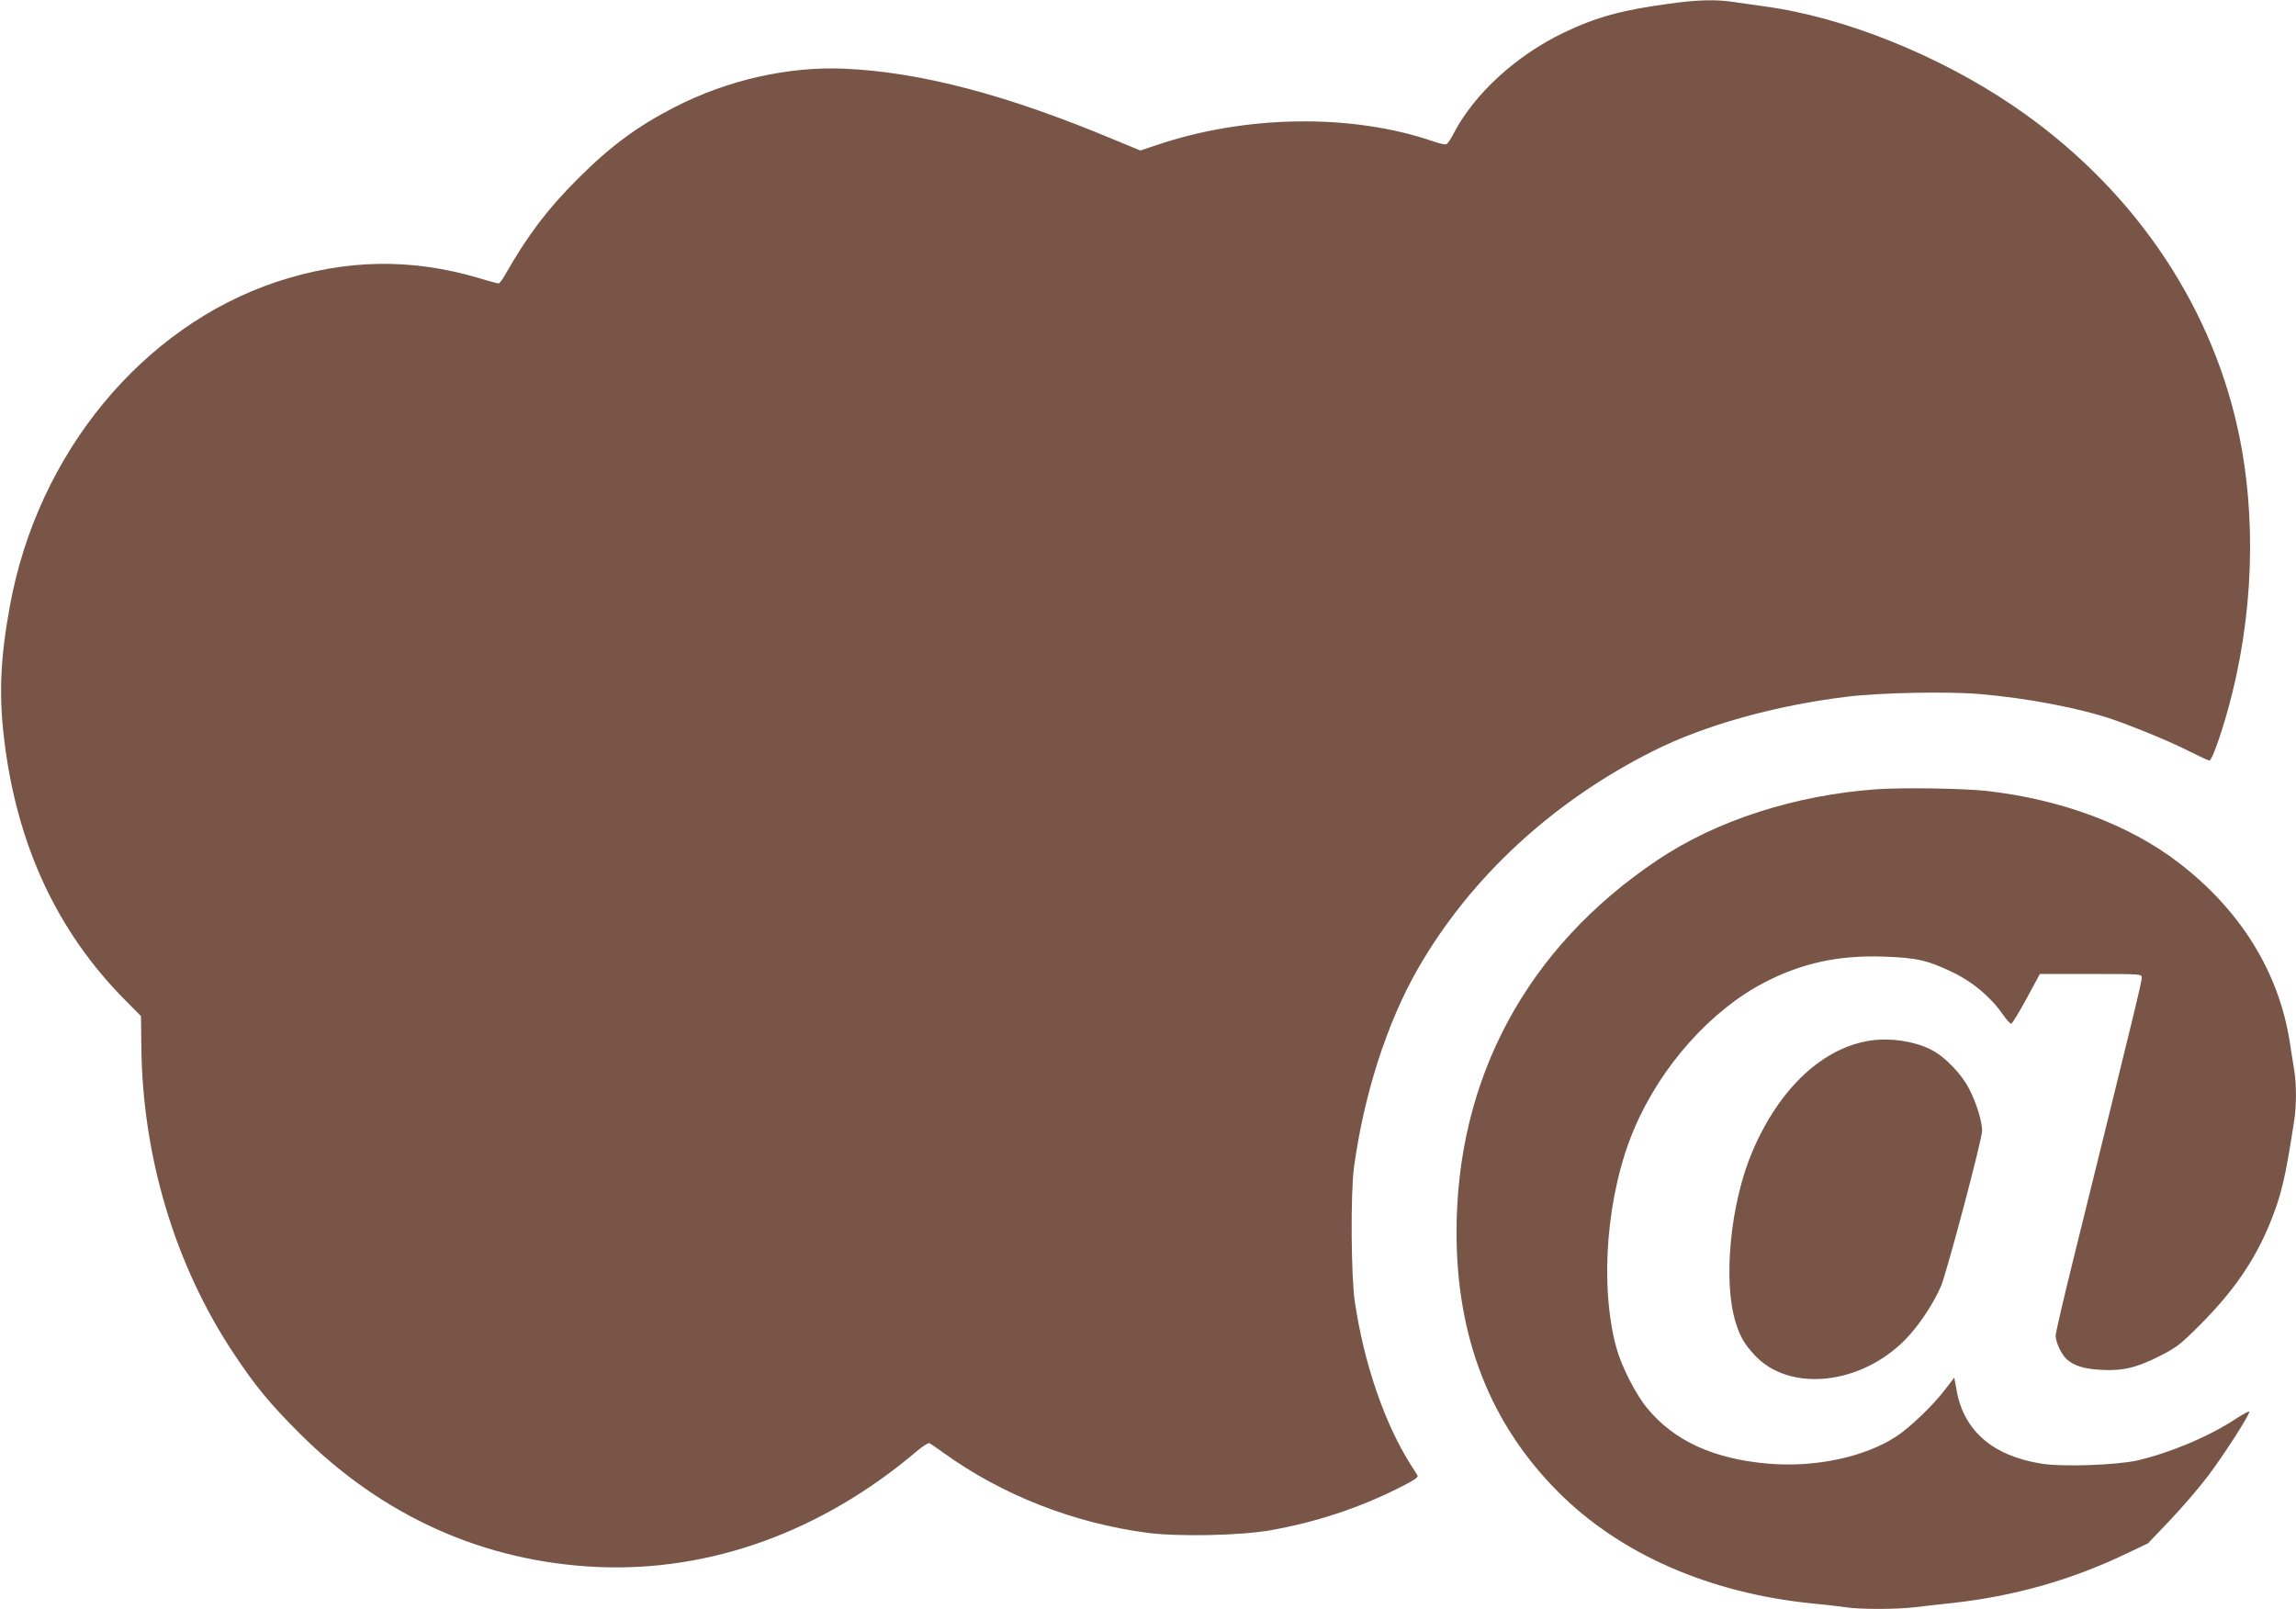 <?xml version="1.0" standalone="no"?>
<!DOCTYPE svg PUBLIC "-//W3C//DTD SVG 20010904//EN"
 "http://www.w3.org/TR/2001/REC-SVG-20010904/DTD/svg10.dtd">
<svg version="1.0" xmlns="http://www.w3.org/2000/svg"
 width="1280pt" height="897pt" viewBox="0 0 1280 897"
 preserveAspectRatio="xMidYMid meet">
<g transform="translate(0,897) scale(0.1,-0.1)"
fill="#795548" stroke="none">
<path d="M9303 8949 c-260 -35 -403 -74 -583 -160 -266 -127 -499 -340 -615
-561 -16 -32 -35 -60 -42 -62 -7 -3 -38 4 -70 15 -455 157 -1050 149 -1548
-21 l-88 -29 -145 60 c-600 251 -1075 376 -1502 396 -315 14 -655 -63 -952
-216 -206 -106 -355 -216 -539 -400 -168 -168 -279 -315 -403 -533 -15 -27
-31 -48 -37 -48 -5 0 -55 13 -110 30 -379 112 -744 105 -1126 -21 -749 -249
-1332 -956 -1487 -1803 -54 -291 -63 -498 -33 -746 70 -589 295 -1073 674
-1455 l89 -90 2 -165 c5 -617 188 -1224 515 -1716 121 -182 200 -278 366 -444
464 -464 1029 -717 1661 -746 629 -28 1250 196 1778 643 37 31 68 51 75 47 7
-4 42 -29 79 -55 327 -235 725 -391 1138 -445 173 -22 515 -15 685 15 251 45
486 122 708 233 81 40 116 62 110 71 -4 7 -21 35 -39 62 -145 230 -259 559
-311 908 -21 141 -24 602 -5 747 56 410 184 808 357 1110 292 508 752 933
1313 1214 285 143 678 253 1080 302 178 22 557 30 734 15 273 -23 564 -79 753
-144 136 -48 326 -127 423 -177 54 -27 103 -50 109 -50 13 0 59 125 101 275
146 519 166 1087 56 1580 -159 717 -604 1356 -1249 1794 -418 284 -944 495
-1385 555 -63 9 -145 21 -183 26 -93 14 -199 11 -354 -11z"/>
<path d="M10464 4570 c-454 -32 -894 -173 -1224 -395 -727 -487 -1120 -1215
-1120 -2075 0 -587 188 -1067 565 -1446 347 -349 847 -567 1425 -624 63 -6
143 -15 176 -20 80 -13 284 -13 393 0 47 6 147 17 221 25 333 38 647 127 945
269 l130 62 122 128 c67 70 164 183 216 252 89 119 227 334 227 354 0 5 -35
-13 -77 -41 -151 -99 -364 -188 -547 -231 -117 -26 -418 -37 -534 -18 -272 43
-433 182 -474 408 l-13 72 -53 -69 c-67 -88 -196 -211 -273 -261 -176 -114
-451 -172 -710 -150 -305 26 -524 126 -675 308 -65 78 -145 235 -174 342 -94
351 -53 858 101 1218 148 348 427 660 726 815 209 108 412 152 661 144 186 -6
247 -20 387 -87 113 -54 214 -139 280 -235 21 -30 43 -54 48 -52 6 2 44 65 85
140 l74 137 284 0 c279 0 284 0 284 -20 0 -26 -34 -165 -384 -1582 -53 -213
-96 -400 -96 -415 1 -37 31 -102 61 -130 40 -37 98 -55 193 -60 119 -7 199 12
330 79 91 46 113 64 221 172 187 187 306 361 390 567 64 158 86 252 135 572
13 85 13 202 0 281 -5 33 -17 104 -25 158 -61 389 -275 735 -620 999 -275 211
-653 352 -1065 399 -132 15 -471 20 -616 10z"/>
<path d="M10435 3170 c-269 -37 -513 -263 -665 -618 -124 -290 -166 -727 -93
-957 24 -77 48 -118 103 -178 193 -211 593 -170 843 86 72 73 157 200 198 297
33 79 229 817 229 865 0 51 -28 146 -67 224 -44 92 -143 194 -223 232 -93 45
-218 63 -325 49z"/>
</g>
</svg>
